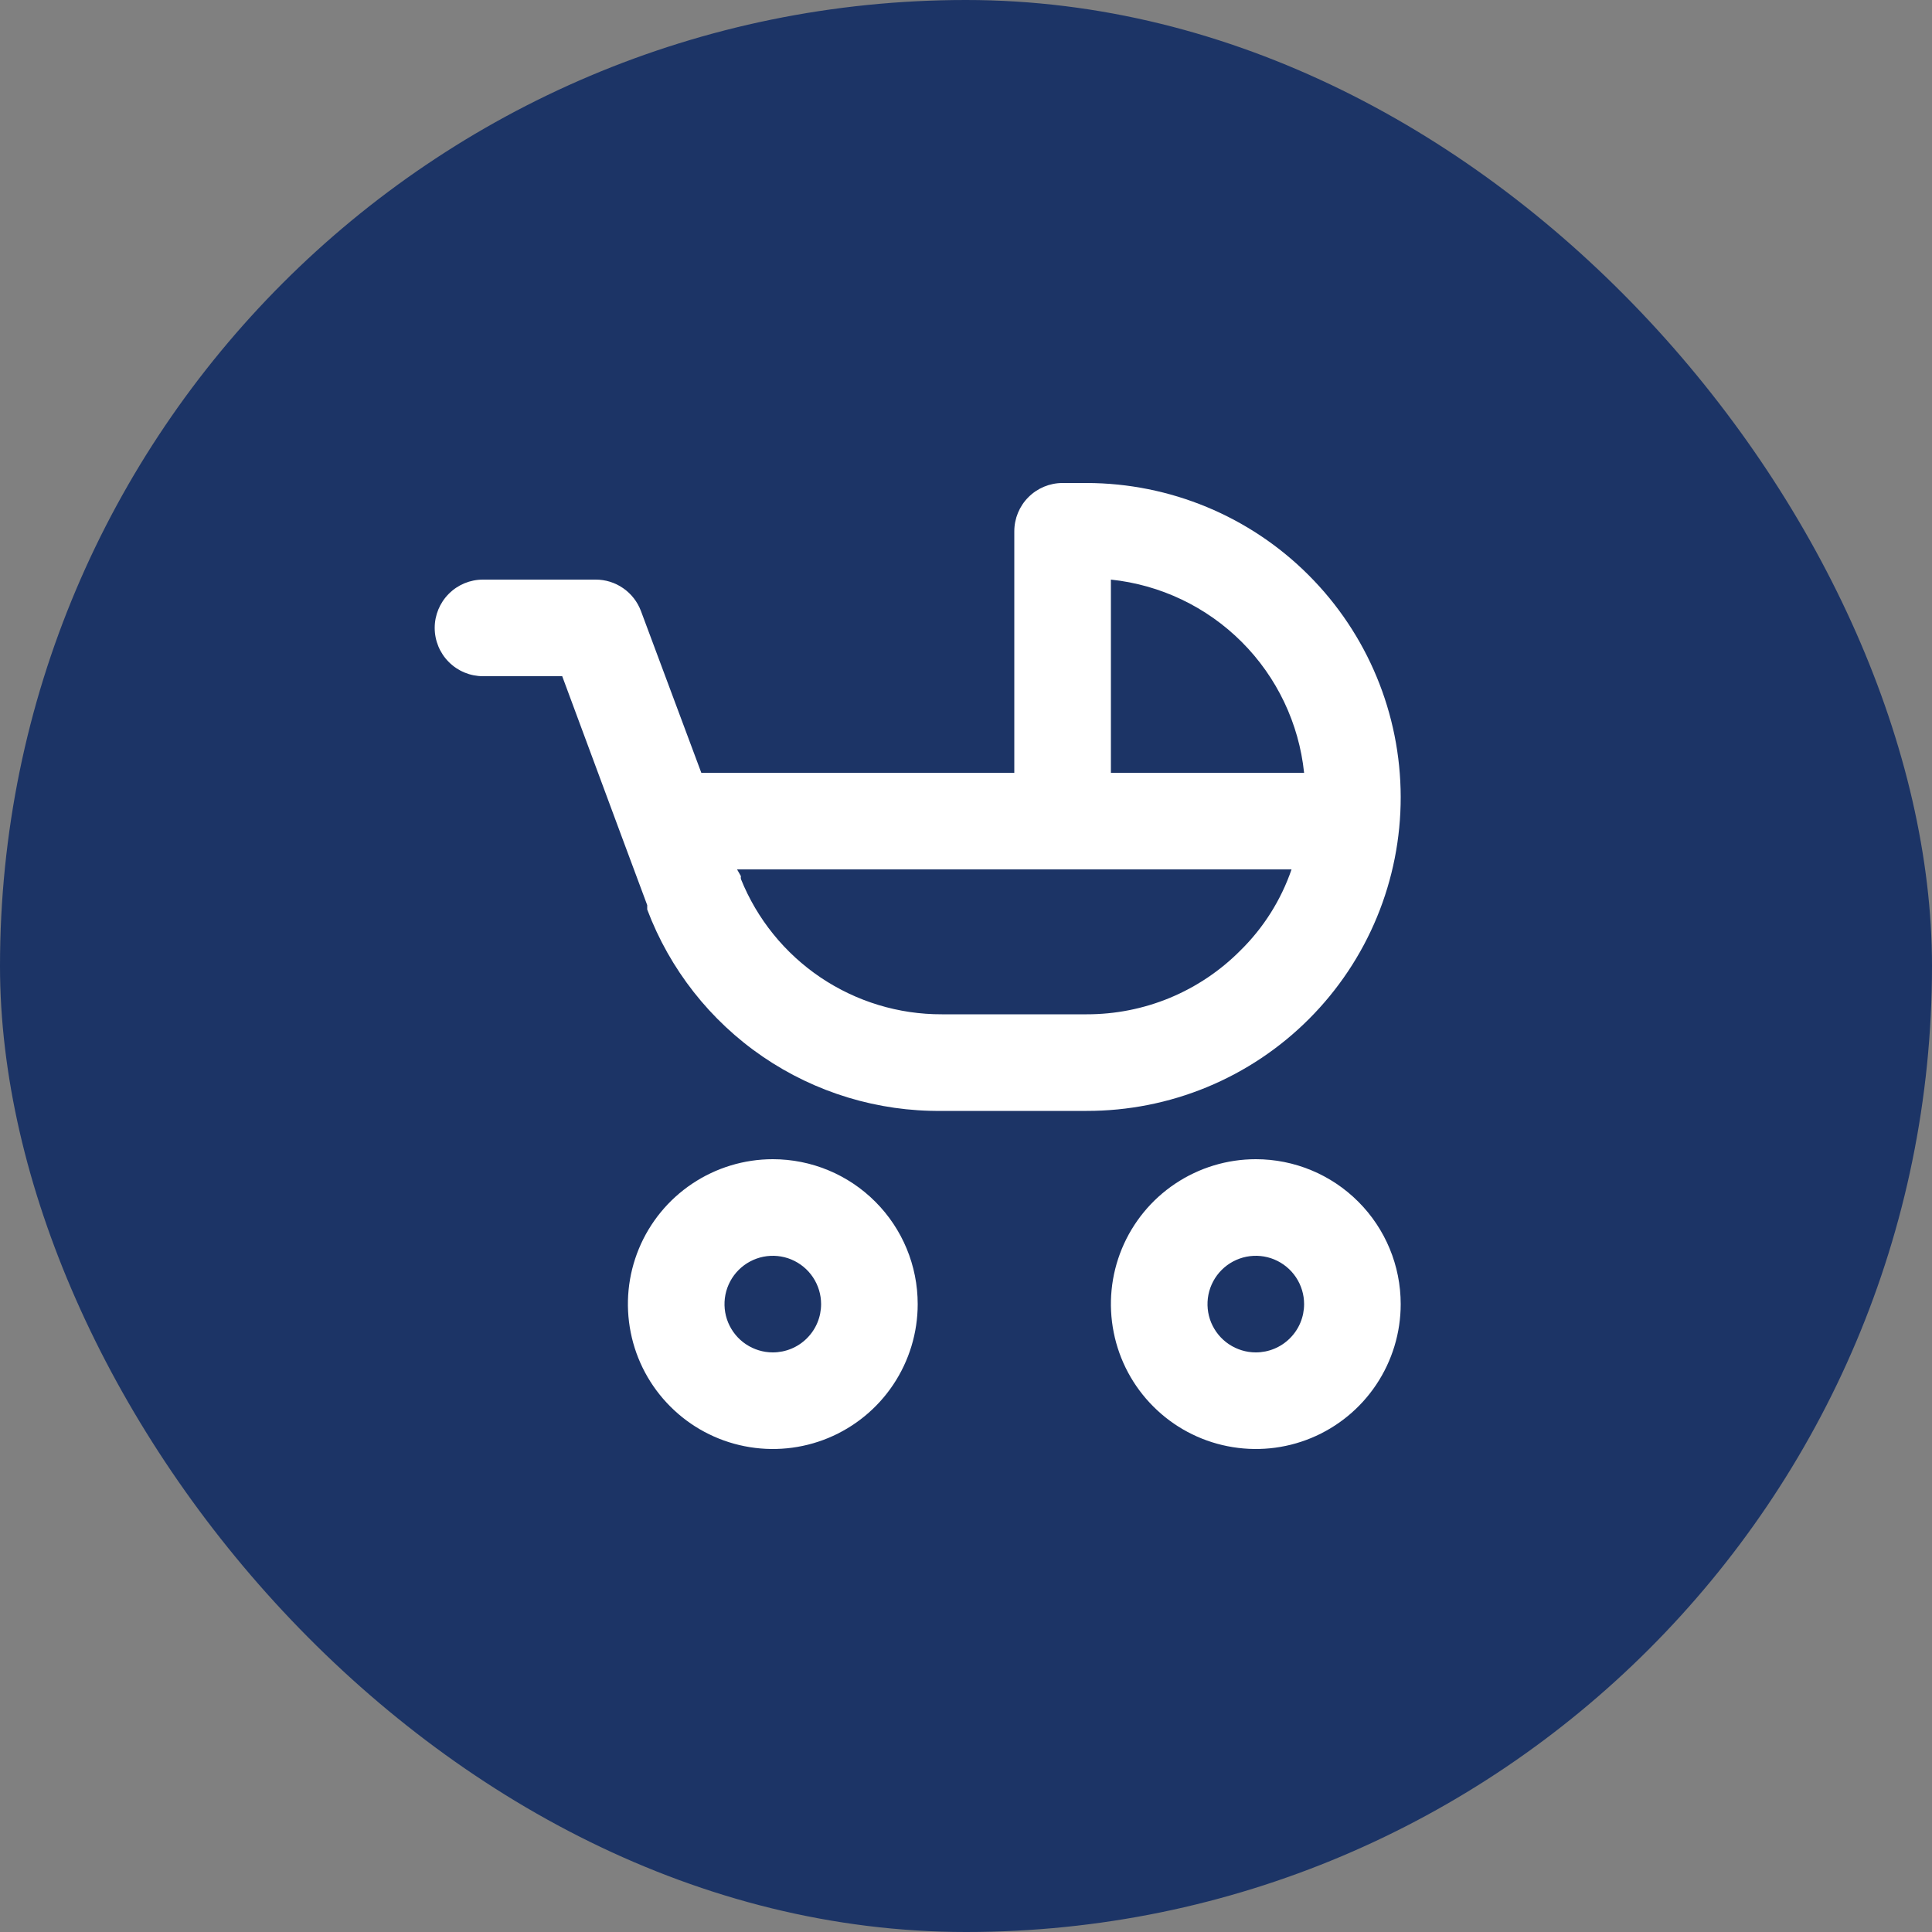 <svg width="40" height="40" viewBox="0 0 40 40" fill="none" xmlns="http://www.w3.org/2000/svg">
<rect x="0" y="0" width="40" height="40" fill="#808080" stroke="none"/>
<rect width="40" height="40" rx="20" fill="#1C3466"/>
<path d="M26 24C25.407 24 24.827 24.176 24.333 24.506C23.84 24.835 23.455 25.304 23.228 25.852C23.001 26.4 22.942 27.003 23.058 27.585C23.173 28.167 23.459 28.702 23.879 29.121C24.298 29.541 24.833 29.827 25.415 29.942C25.997 30.058 26.6 29.999 27.148 29.772C27.696 29.545 28.165 29.16 28.494 28.667C28.824 28.173 29 27.593 29 27C29 26.204 28.684 25.441 28.121 24.879C27.559 24.316 26.796 24 26 24V24ZM26 28C25.802 28 25.609 27.941 25.444 27.831C25.28 27.722 25.152 27.565 25.076 27.383C25 27.2 24.981 26.999 25.019 26.805C25.058 26.611 25.153 26.433 25.293 26.293C25.433 26.153 25.611 26.058 25.805 26.019C25.999 25.981 26.2 26 26.383 26.076C26.565 26.152 26.722 26.28 26.831 26.444C26.941 26.609 27 26.802 27 27C27 27.265 26.895 27.52 26.707 27.707C26.52 27.895 26.265 28 26 28ZM16 24C15.407 24 14.827 24.176 14.333 24.506C13.84 24.835 13.455 25.304 13.228 25.852C13.001 26.4 12.942 27.003 13.058 27.585C13.173 28.167 13.459 28.702 13.879 29.121C14.298 29.541 14.833 29.827 15.415 29.942C15.997 30.058 16.6 29.999 17.148 29.772C17.696 29.545 18.165 29.16 18.494 28.667C18.824 28.173 19 27.593 19 27C19 26.204 18.684 25.441 18.121 24.879C17.559 24.316 16.796 24 16 24V24ZM16 28C15.802 28 15.609 27.941 15.444 27.831C15.28 27.722 15.152 27.565 15.076 27.383C15 27.2 14.981 26.999 15.019 26.805C15.058 26.611 15.153 26.433 15.293 26.293C15.433 26.153 15.611 26.058 15.805 26.019C15.999 25.981 16.2 26 16.383 26.076C16.565 26.152 16.722 26.28 16.831 26.444C16.941 26.609 17 26.802 17 27C17 27.265 16.895 27.52 16.707 27.707C16.52 27.895 16.265 28 16 28ZM29 16.5C28.997 14.777 28.312 13.125 27.093 11.907C25.875 10.688 24.223 10.003 22.5 10H22C21.735 10 21.48 10.105 21.293 10.293C21.105 10.48 21 10.735 21 11V16H14.52L13.27 12.65C13.198 12.459 13.07 12.294 12.902 12.178C12.734 12.061 12.534 11.999 12.33 12H10C9.735 12 9.48 12.105 9.293 12.293C9.105 12.48 9 12.735 9 13C9 13.265 9.105 13.52 9.293 13.707C9.48 13.895 9.735 14 10 14H11.64L12.89 17.37L13.4 18.74V18.83C13.866 20.067 14.701 21.131 15.792 21.877C16.884 22.623 18.178 23.015 19.5 23H22.5C23.354 23.001 24.2 22.834 24.989 22.508C25.778 22.182 26.495 21.703 27.099 21.099C27.703 20.495 28.182 19.778 28.508 18.989C28.834 18.2 29.001 17.354 29 16.5V16.5ZM25.68 19.68C25.264 20.099 24.768 20.432 24.222 20.659C23.676 20.885 23.091 21.001 22.5 21H19.5C18.606 21.003 17.732 20.737 16.99 20.238C16.249 19.739 15.674 19.029 15.34 18.2C15.336 18.18 15.336 18.16 15.34 18.14L15.26 18H26.74C26.522 18.635 26.159 19.21 25.68 19.68V19.68ZM23 16V12C24.024 12.107 24.981 12.563 25.709 13.291C26.437 14.019 26.893 14.976 27 16H23Z" fill="white"/>
</svg>
